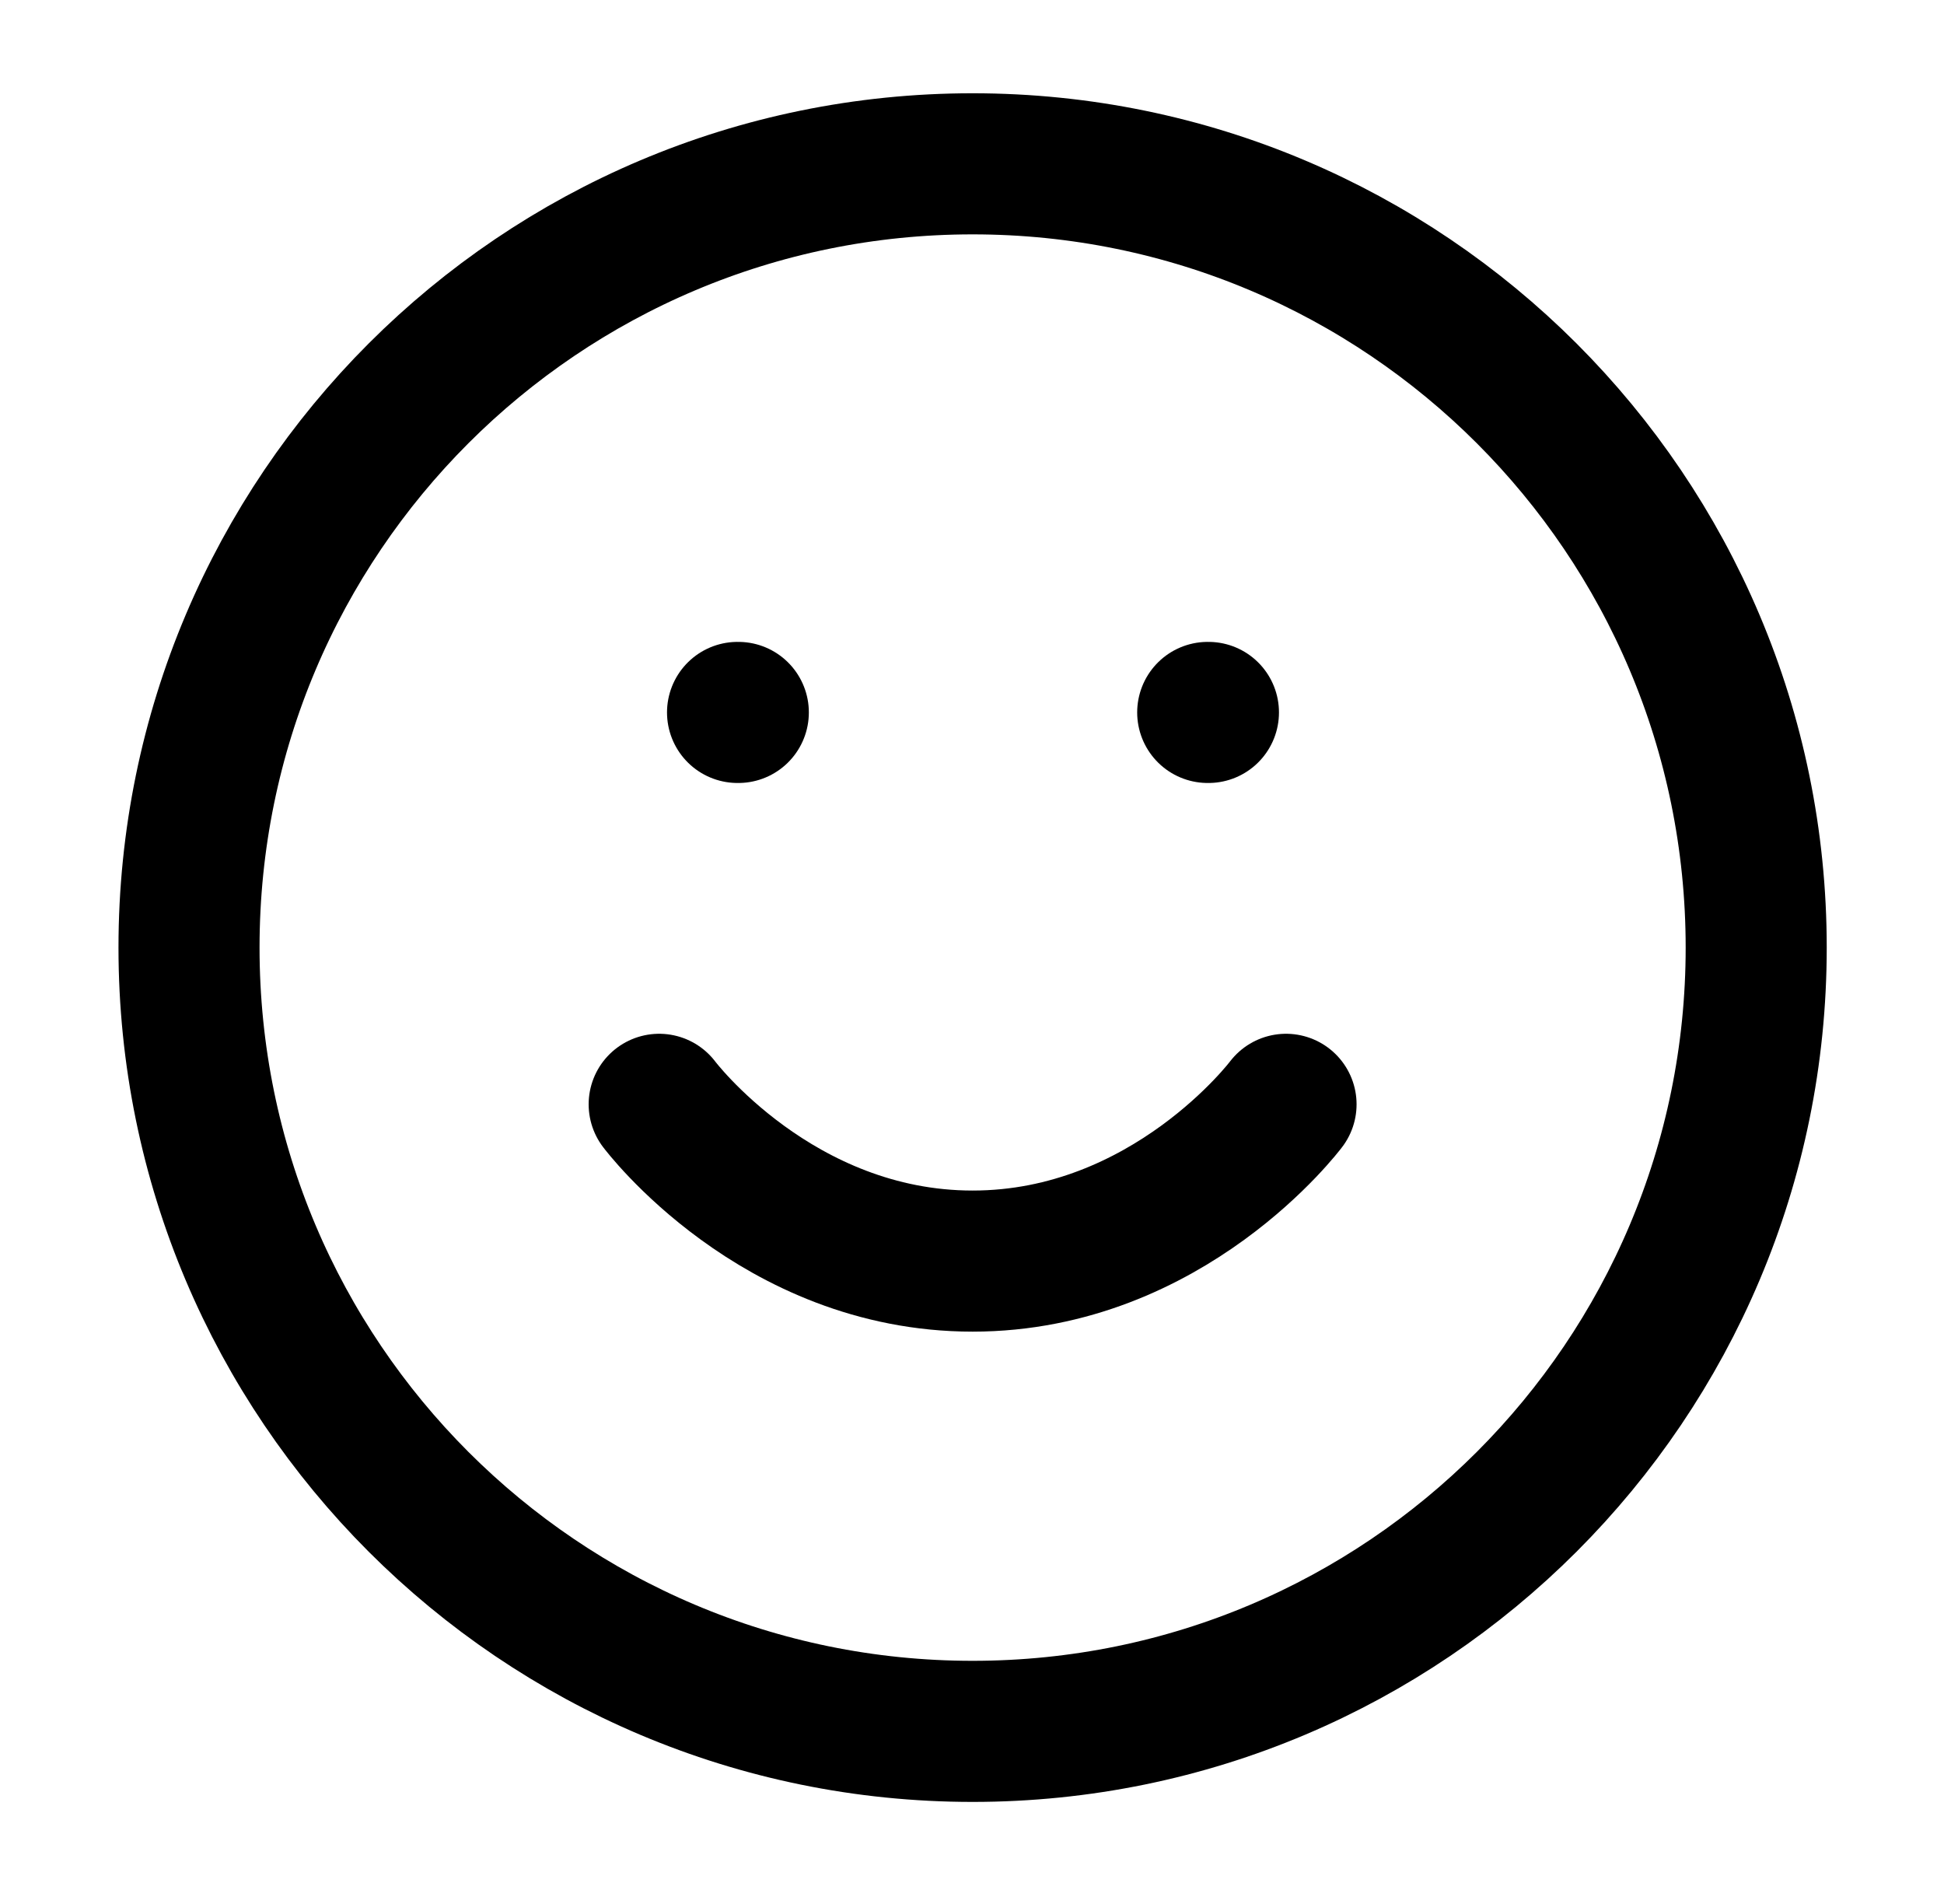 <svg width="48" height="47" viewBox="0 0 48 47" fill="none" xmlns="http://www.w3.org/2000/svg">
<path d="M24.015 42.74C34.701 42.74 43.363 34.077 43.363 23.392C43.363 12.706 34.701 4.044 24.015 4.044C13.33 4.044 4.667 12.706 4.667 23.392C4.667 34.077 13.33 42.74 24.015 42.74Z" stroke="black" stroke-width="3.483" stroke-linecap="round" stroke-linejoin="round"/>
<path d="M16.276 27.261C16.276 27.261 19.178 31.131 24.015 31.131C28.852 31.131 31.754 27.261 31.754 27.261" stroke="black" stroke-width="3.483" stroke-linecap="round" stroke-linejoin="round"/>
<path d="M18.211 17.587H18.23" stroke="black" stroke-width="3.483" stroke-linecap="round" stroke-linejoin="round"/>
<path d="M29.82 17.587H29.838" stroke="black" stroke-width="3.483" stroke-linecap="round" stroke-linejoin="round"/>
</svg>
